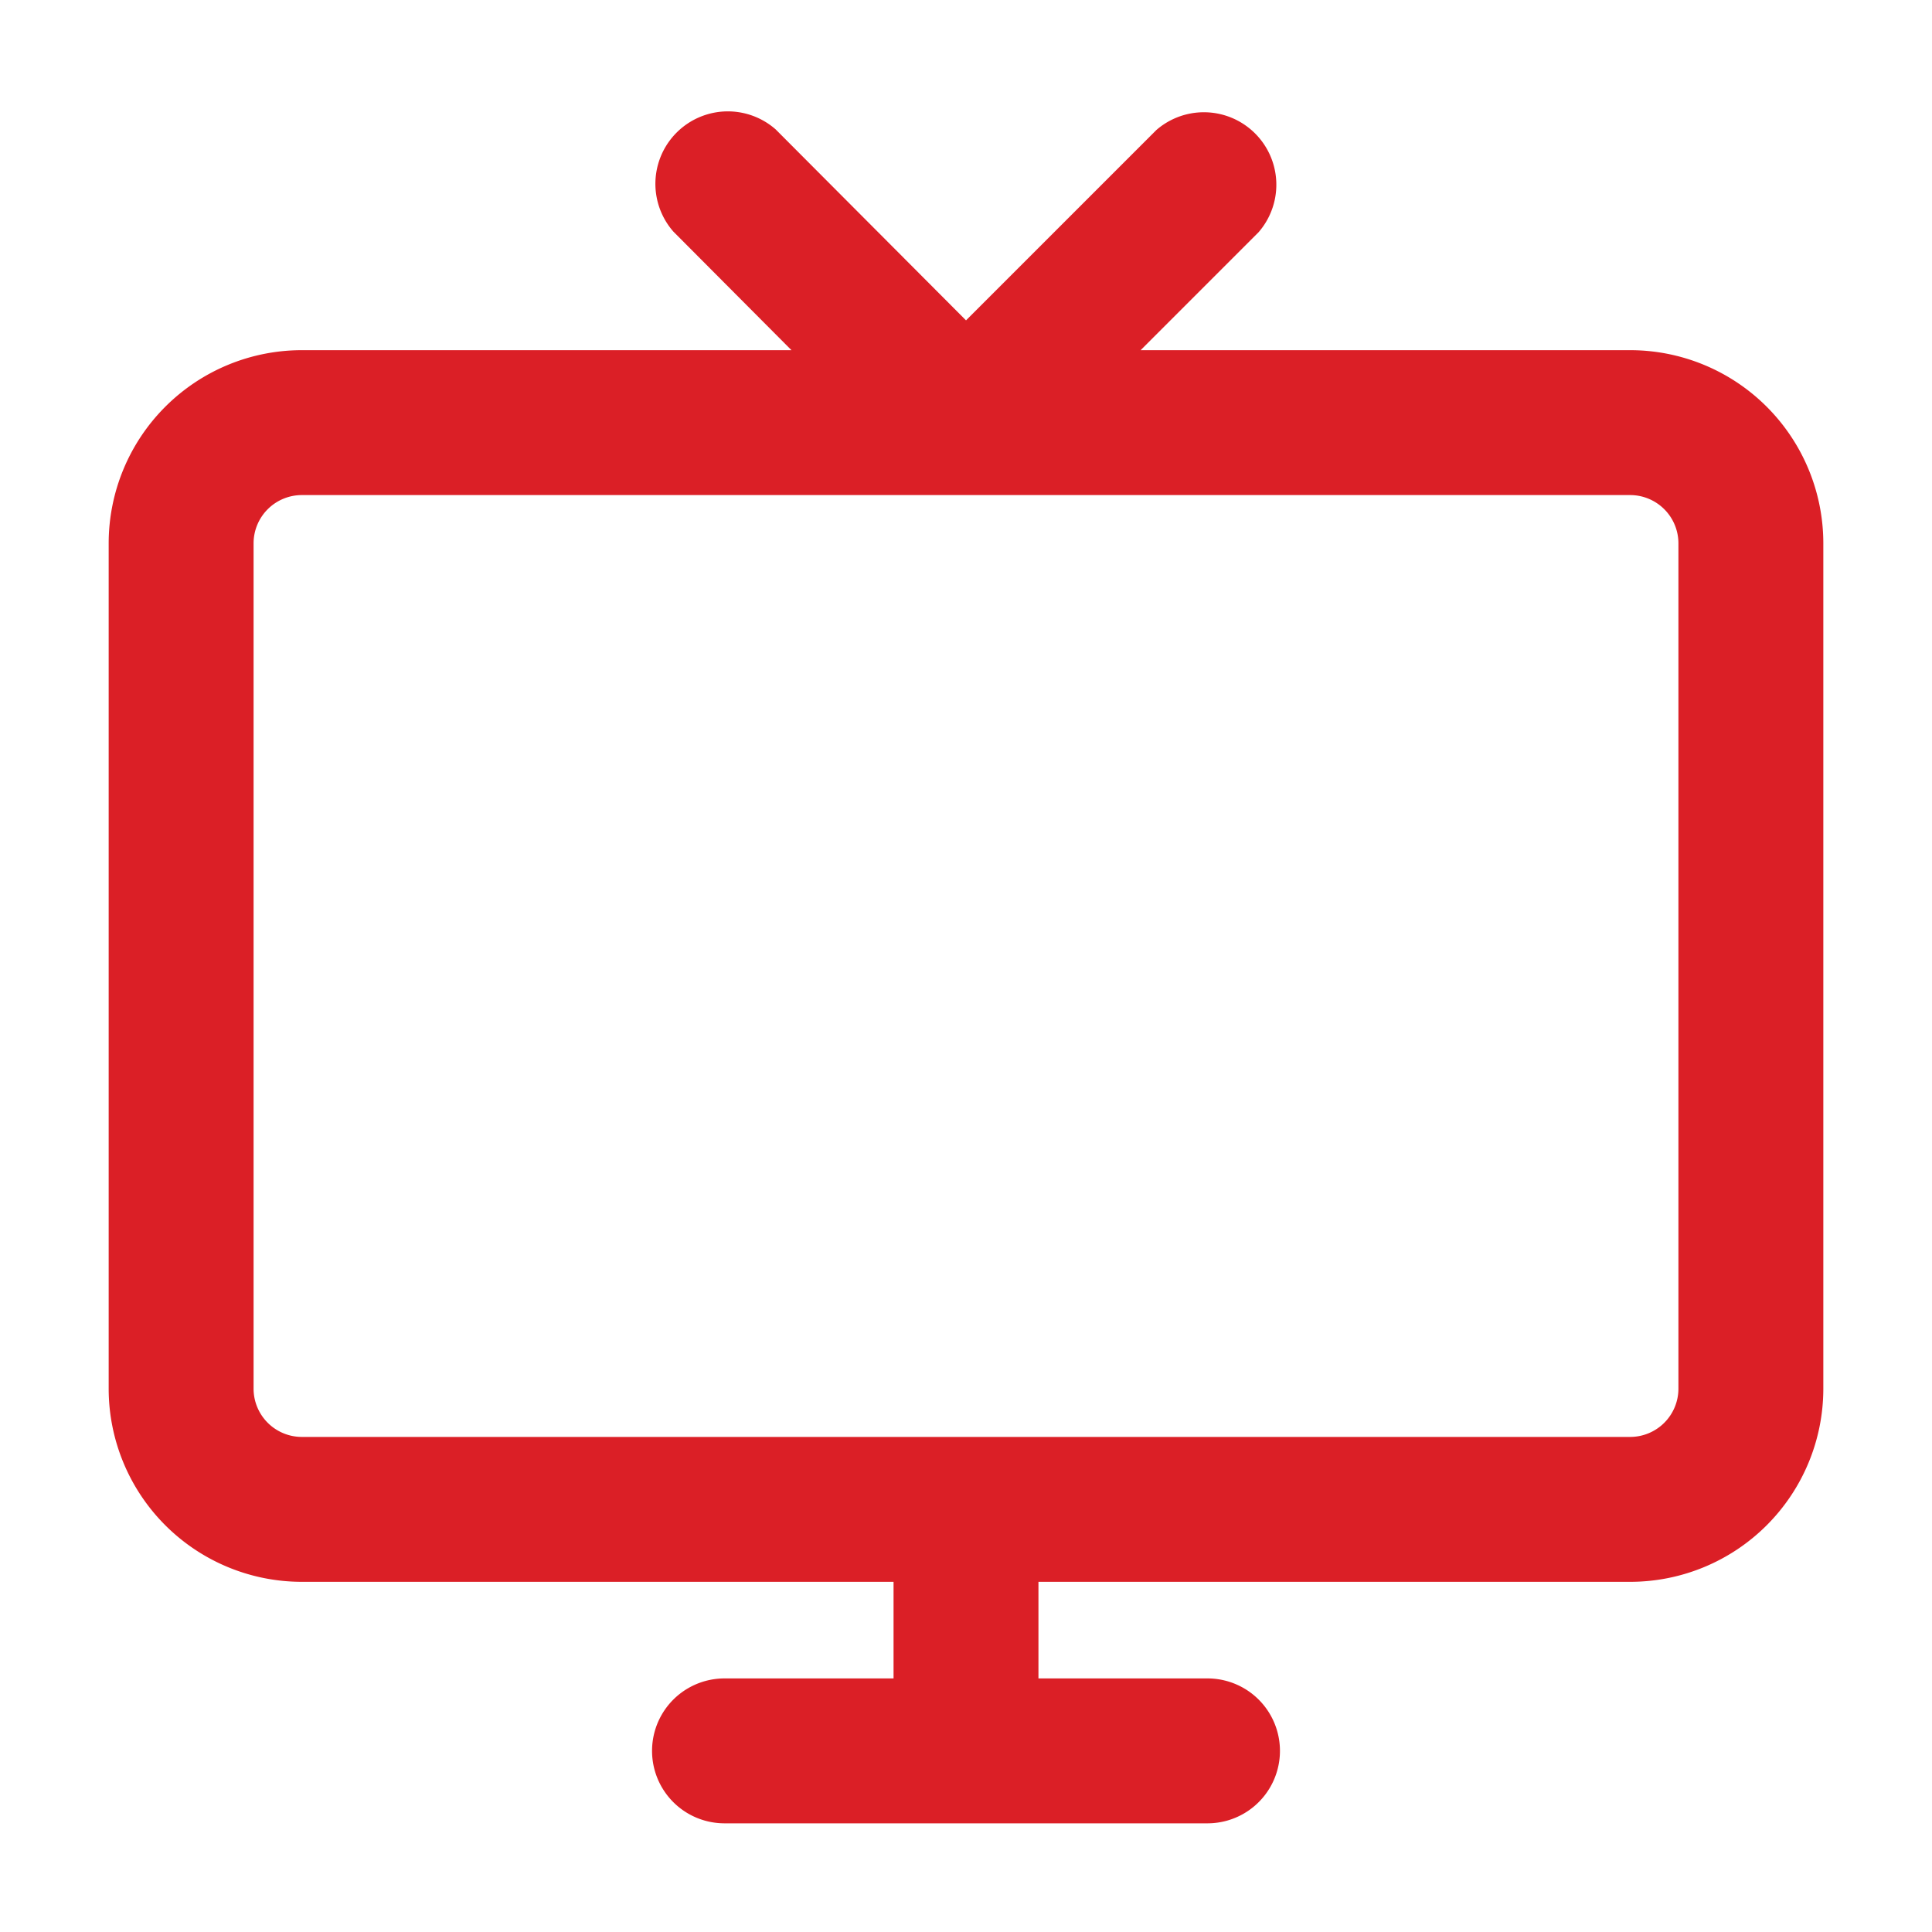 <?xml version="1.0" encoding="UTF-8"?> <svg xmlns="http://www.w3.org/2000/svg" width="24" height="24" fill="none"><g id="md-tv"><path id="Vector" d="M20.25 4.5h-6.443l1.718-1.718a.75.75 0 00-1.058-1.057L12 4.192 9.533 1.717a.75.75 0 00-1.058 1.058L10.193 4.5H3.75A2.25 2.25 0 001.5 6.75v10.5a2.25 2.25 0 002.25 2.25h7.5V21H9a.75.75 0 100 1.5h6a.75.75 0 000-1.5h-2.25v-1.5h7.5a2.25 2.25 0 002.25-2.25V6.75a2.25 2.25 0 00-2.25-2.25zM21 17.25a.75.75 0 01-.75.75H3.75a.75.75 0 01-.75-.75V6.75A.75.75 0 013.75 6h16.5a.75.75 0 01.75.75v10.5z" fill="#DB1F26" stroke="#DB1F26" stroke-width=".3"></path></g></svg> 
